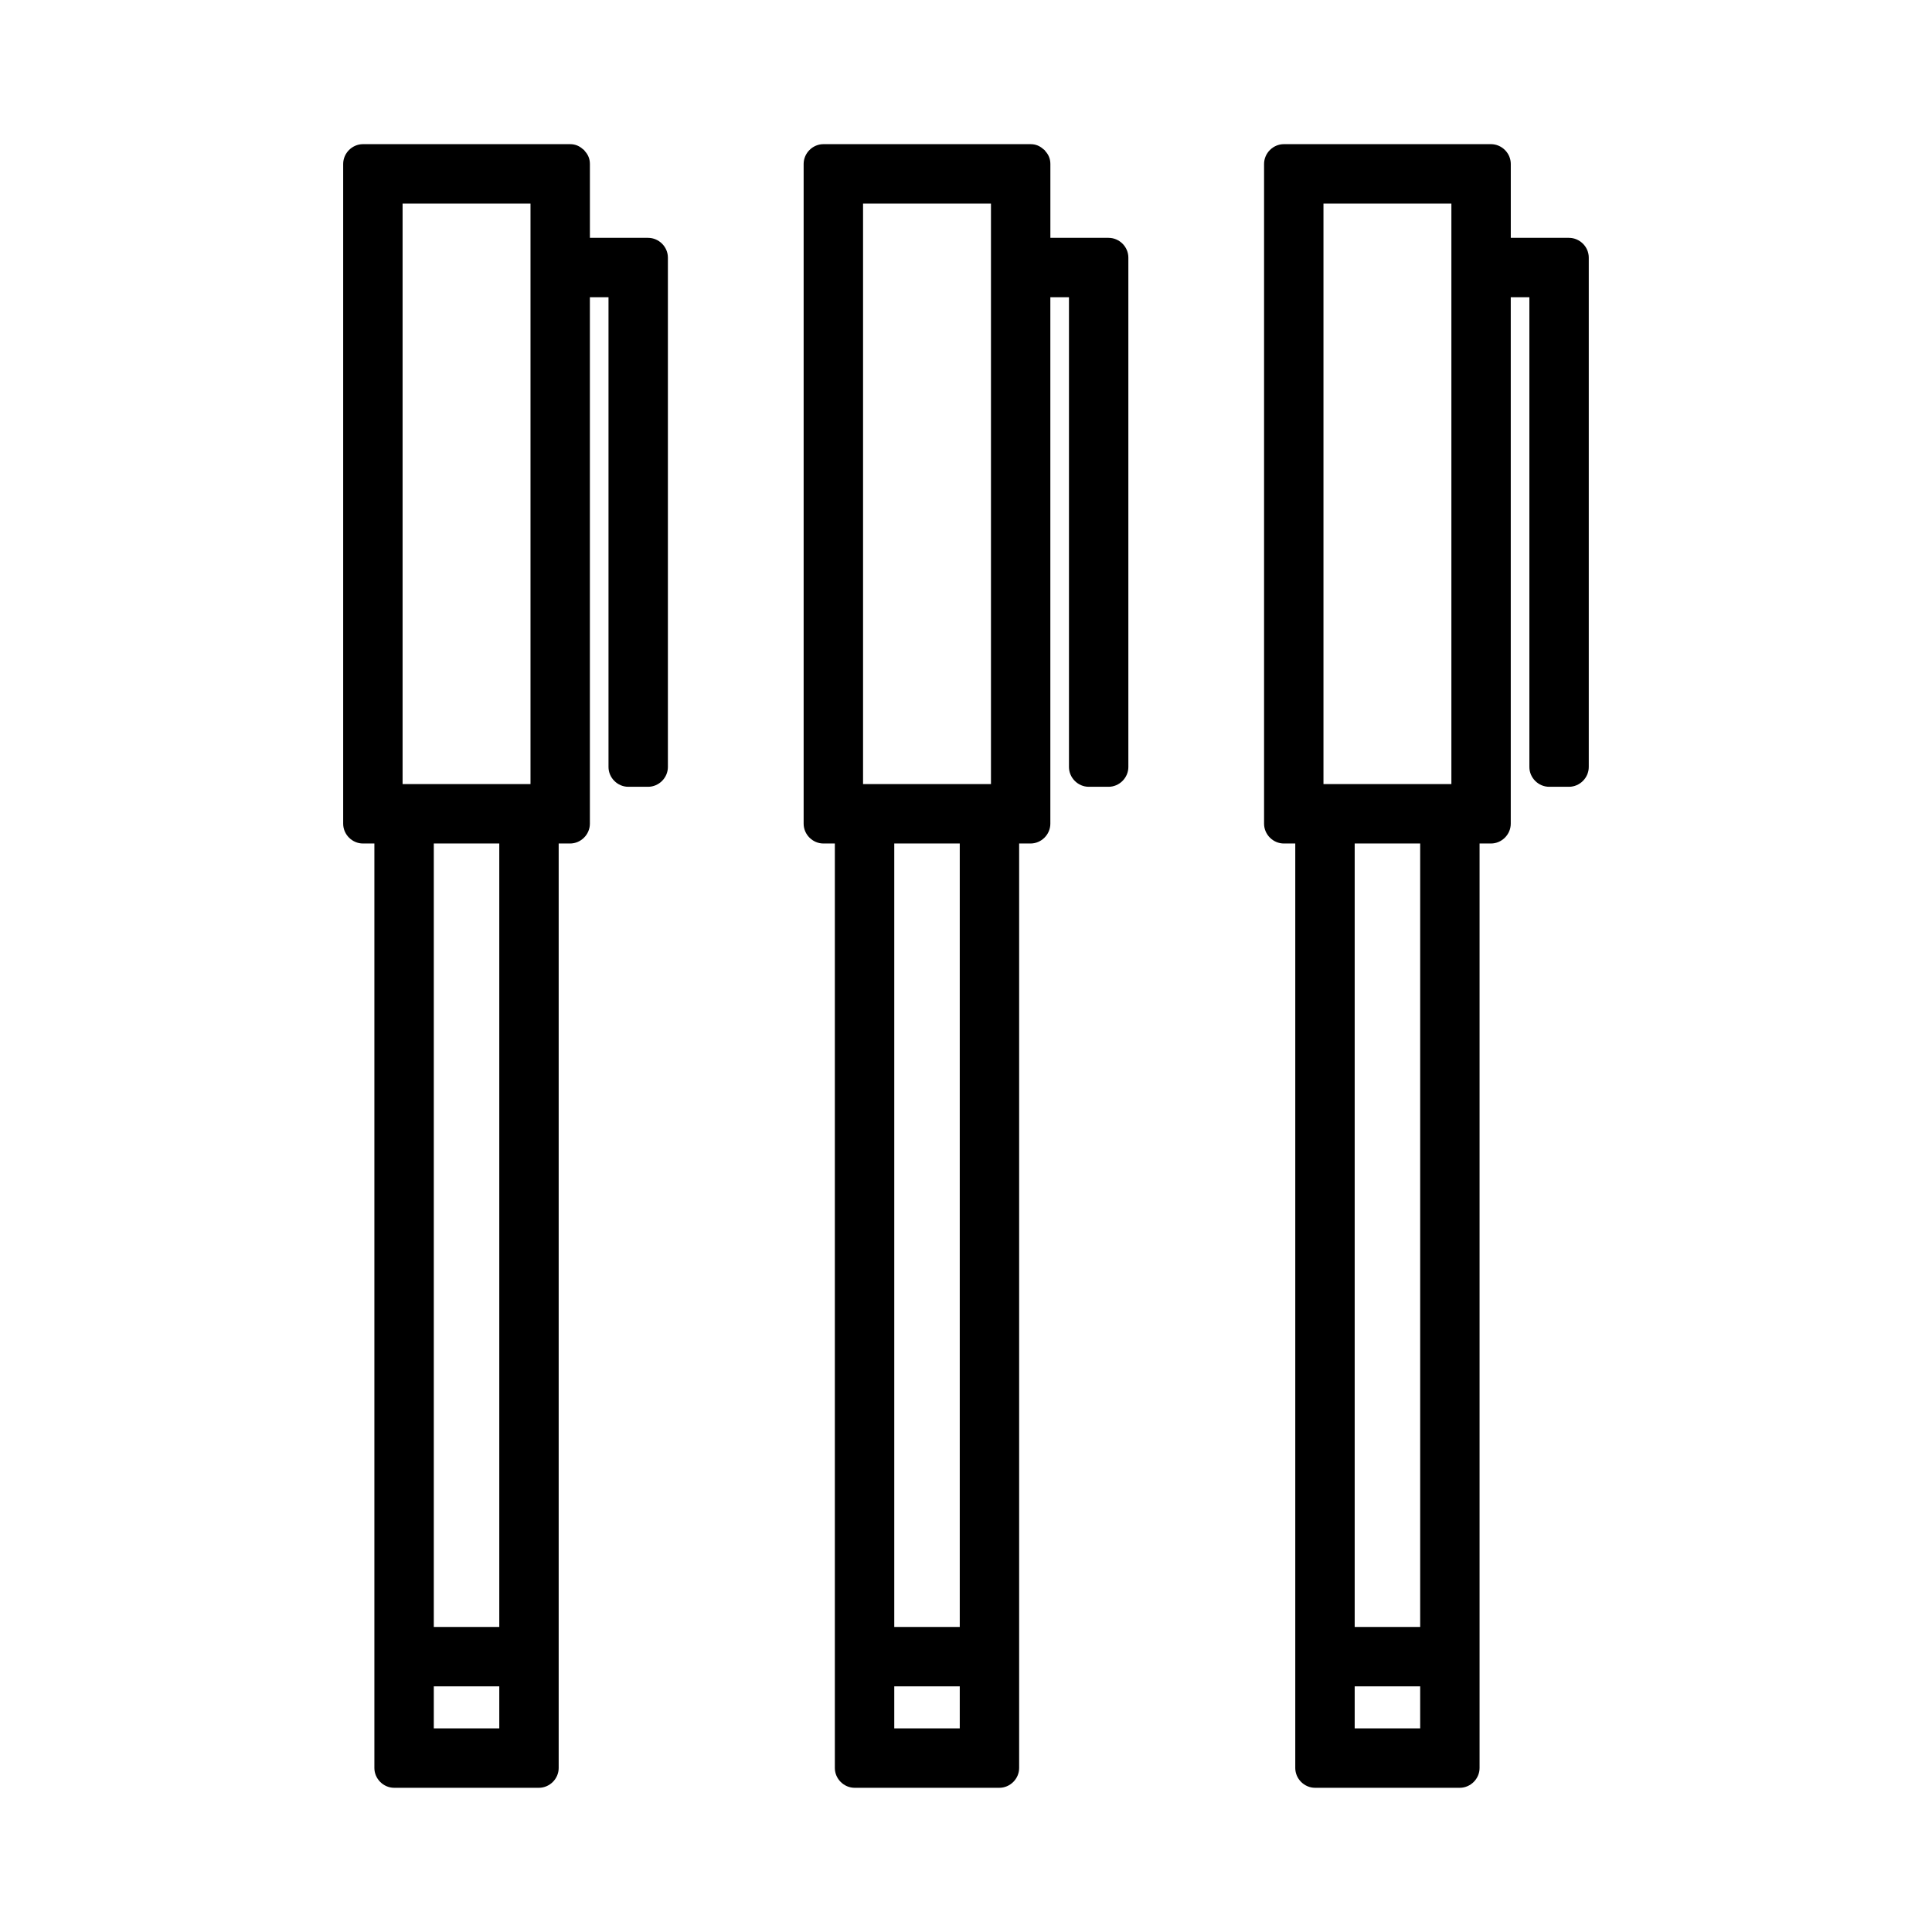 <?xml version="1.0" encoding="UTF-8"?>
<!-- Uploaded to: SVG Repo, www.svgrepo.com, Generator: SVG Repo Mixer Tools -->
<svg fill="#000000" width="800px" height="800px" version="1.1" viewBox="144 144 512 512" xmlns="http://www.w3.org/2000/svg">
 <g>
  <path d="m315.76 207.02h-15.43v-19.57c0-1.438-0.539-2.508-1.285-3.336-0.094-0.121-0.168-0.246-0.27-0.355-0.109-0.105-0.234-0.18-0.355-0.27-0.828-0.746-1.898-1.285-3.336-1.285h-54.891c-2.859 0-5.246 2.387-5.246 5.246v174.84c0 2.859 2.387 5.246 5.246 5.246h3.023v245c0 2.859 2.387 5.246 5.246 5.246h38.348c2.859 0 5.246-2.387 5.246-5.246v-245h3.023c2.859 0 5.246-2.387 5.246-5.246v-139.52h4.934v124.49c0 2.859 2.387 5.246 5.246 5.246h5.246c2.859 0 5.246-2.387 5.246-5.246v-134.98c0.008-2.859-2.379-5.246-5.238-5.246zm-39.445 395.02h-17.355v-11.141h17.355v11.141zm0-26.887h-17.355v-207.62h17.355v207.62zm8.273-223.36h-33.898v-153.84h33.898v153.84z"/>
  <path d="m437.79 207.02h-15.43v-19.57c0-1.438-0.539-2.504-1.281-3.328-0.094-0.125-0.168-0.25-0.277-0.367-0.109-0.102-0.23-0.172-0.348-0.262-0.832-0.75-1.898-1.289-3.344-1.289h-54.891c-2.859 0-5.246 2.387-5.246 5.246v174.84c0 2.859 2.387 5.246 5.246 5.246h3.023v245c0 2.859 2.387 5.246 5.246 5.246h38.348c2.859 0 5.246-2.387 5.246-5.246v-245h3.023c2.859 0 5.246-2.387 5.246-5.246v-139.52h4.934v124.49c0 2.859 2.387 5.246 5.246 5.246h5.246c2.859 0 5.246-2.387 5.246-5.246v-134.98c0.012-2.859-2.375-5.246-5.234-5.246zm-39.445 395.02h-17.355v-11.141h17.355v11.141zm0-26.887h-17.355v-207.62h17.355v207.62zm8.27-223.36h-33.898v-153.84h33.898v153.84z"/>
  <path d="m559.8 207.02h-15.426v-19.57c0-2.859-2.387-5.246-5.246-5.246h-54.891c-2.859 0-5.246 2.387-5.246 5.246v174.84c0 2.859 2.387 5.246 5.246 5.246h3.023v245c0 2.859 2.387 5.246 5.246 5.246h38.348c2.859 0 5.246-2.387 5.246-5.246v-245h3.019c2.859 0 5.246-2.387 5.246-5.246v-139.52h4.934v124.49c0 2.859 2.387 5.246 5.246 5.246h5.246c2.859 0 5.246-2.387 5.246-5.246v-134.98c0.012-2.859-2.379-5.246-5.238-5.246zm-39.438 395.02h-17.355v-11.141h17.355v11.141zm0-26.887h-17.355v-207.62h17.355v207.62zm8.27-223.36h-33.898v-153.84h33.898v153.84z"/>
 </g>
</svg>